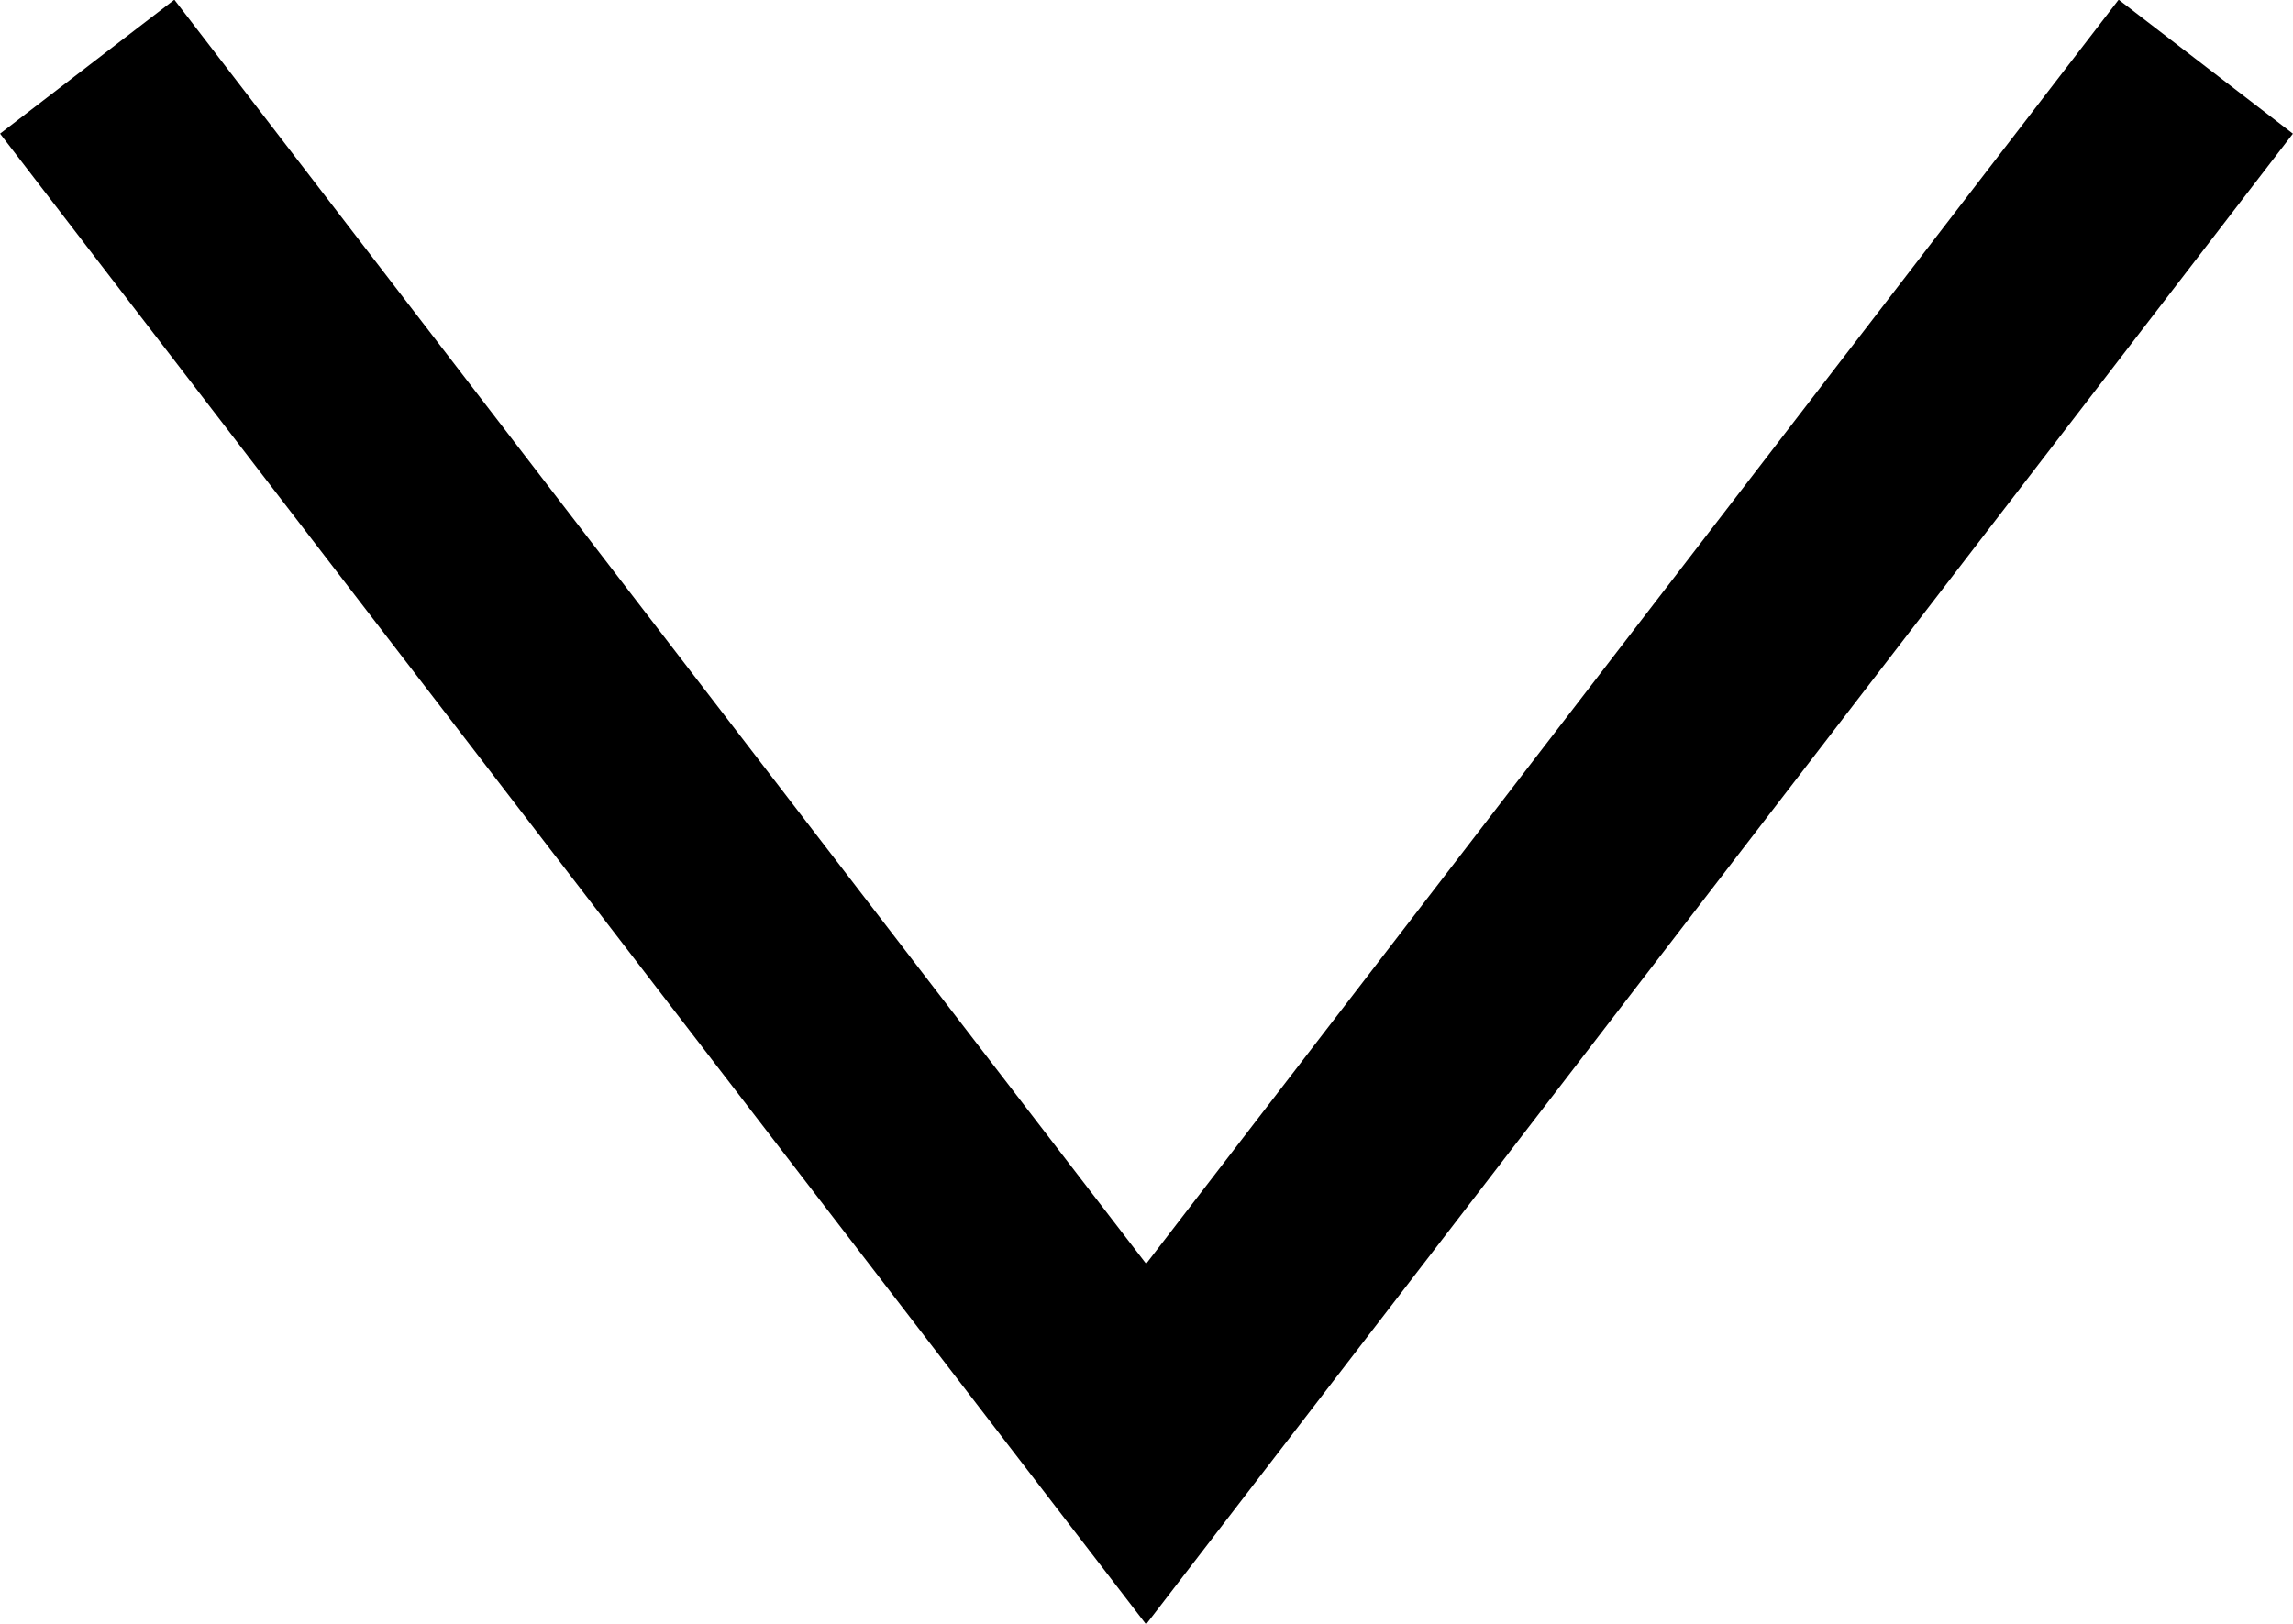 <?xml version="1.0" encoding="UTF-8"?><svg id="_レイヤー_2" xmlns="http://www.w3.org/2000/svg" viewBox="0 0 31.29 22.17"><defs><style>.cls-1{fill:none;stroke:#000;stroke-miterlimit:10;stroke-width:3px;}</style></defs><g id="_レイヤー_2-2"><polyline class="cls-1" points="1.19 .91 15.64 19.71 30.1 .91"/></g></svg>